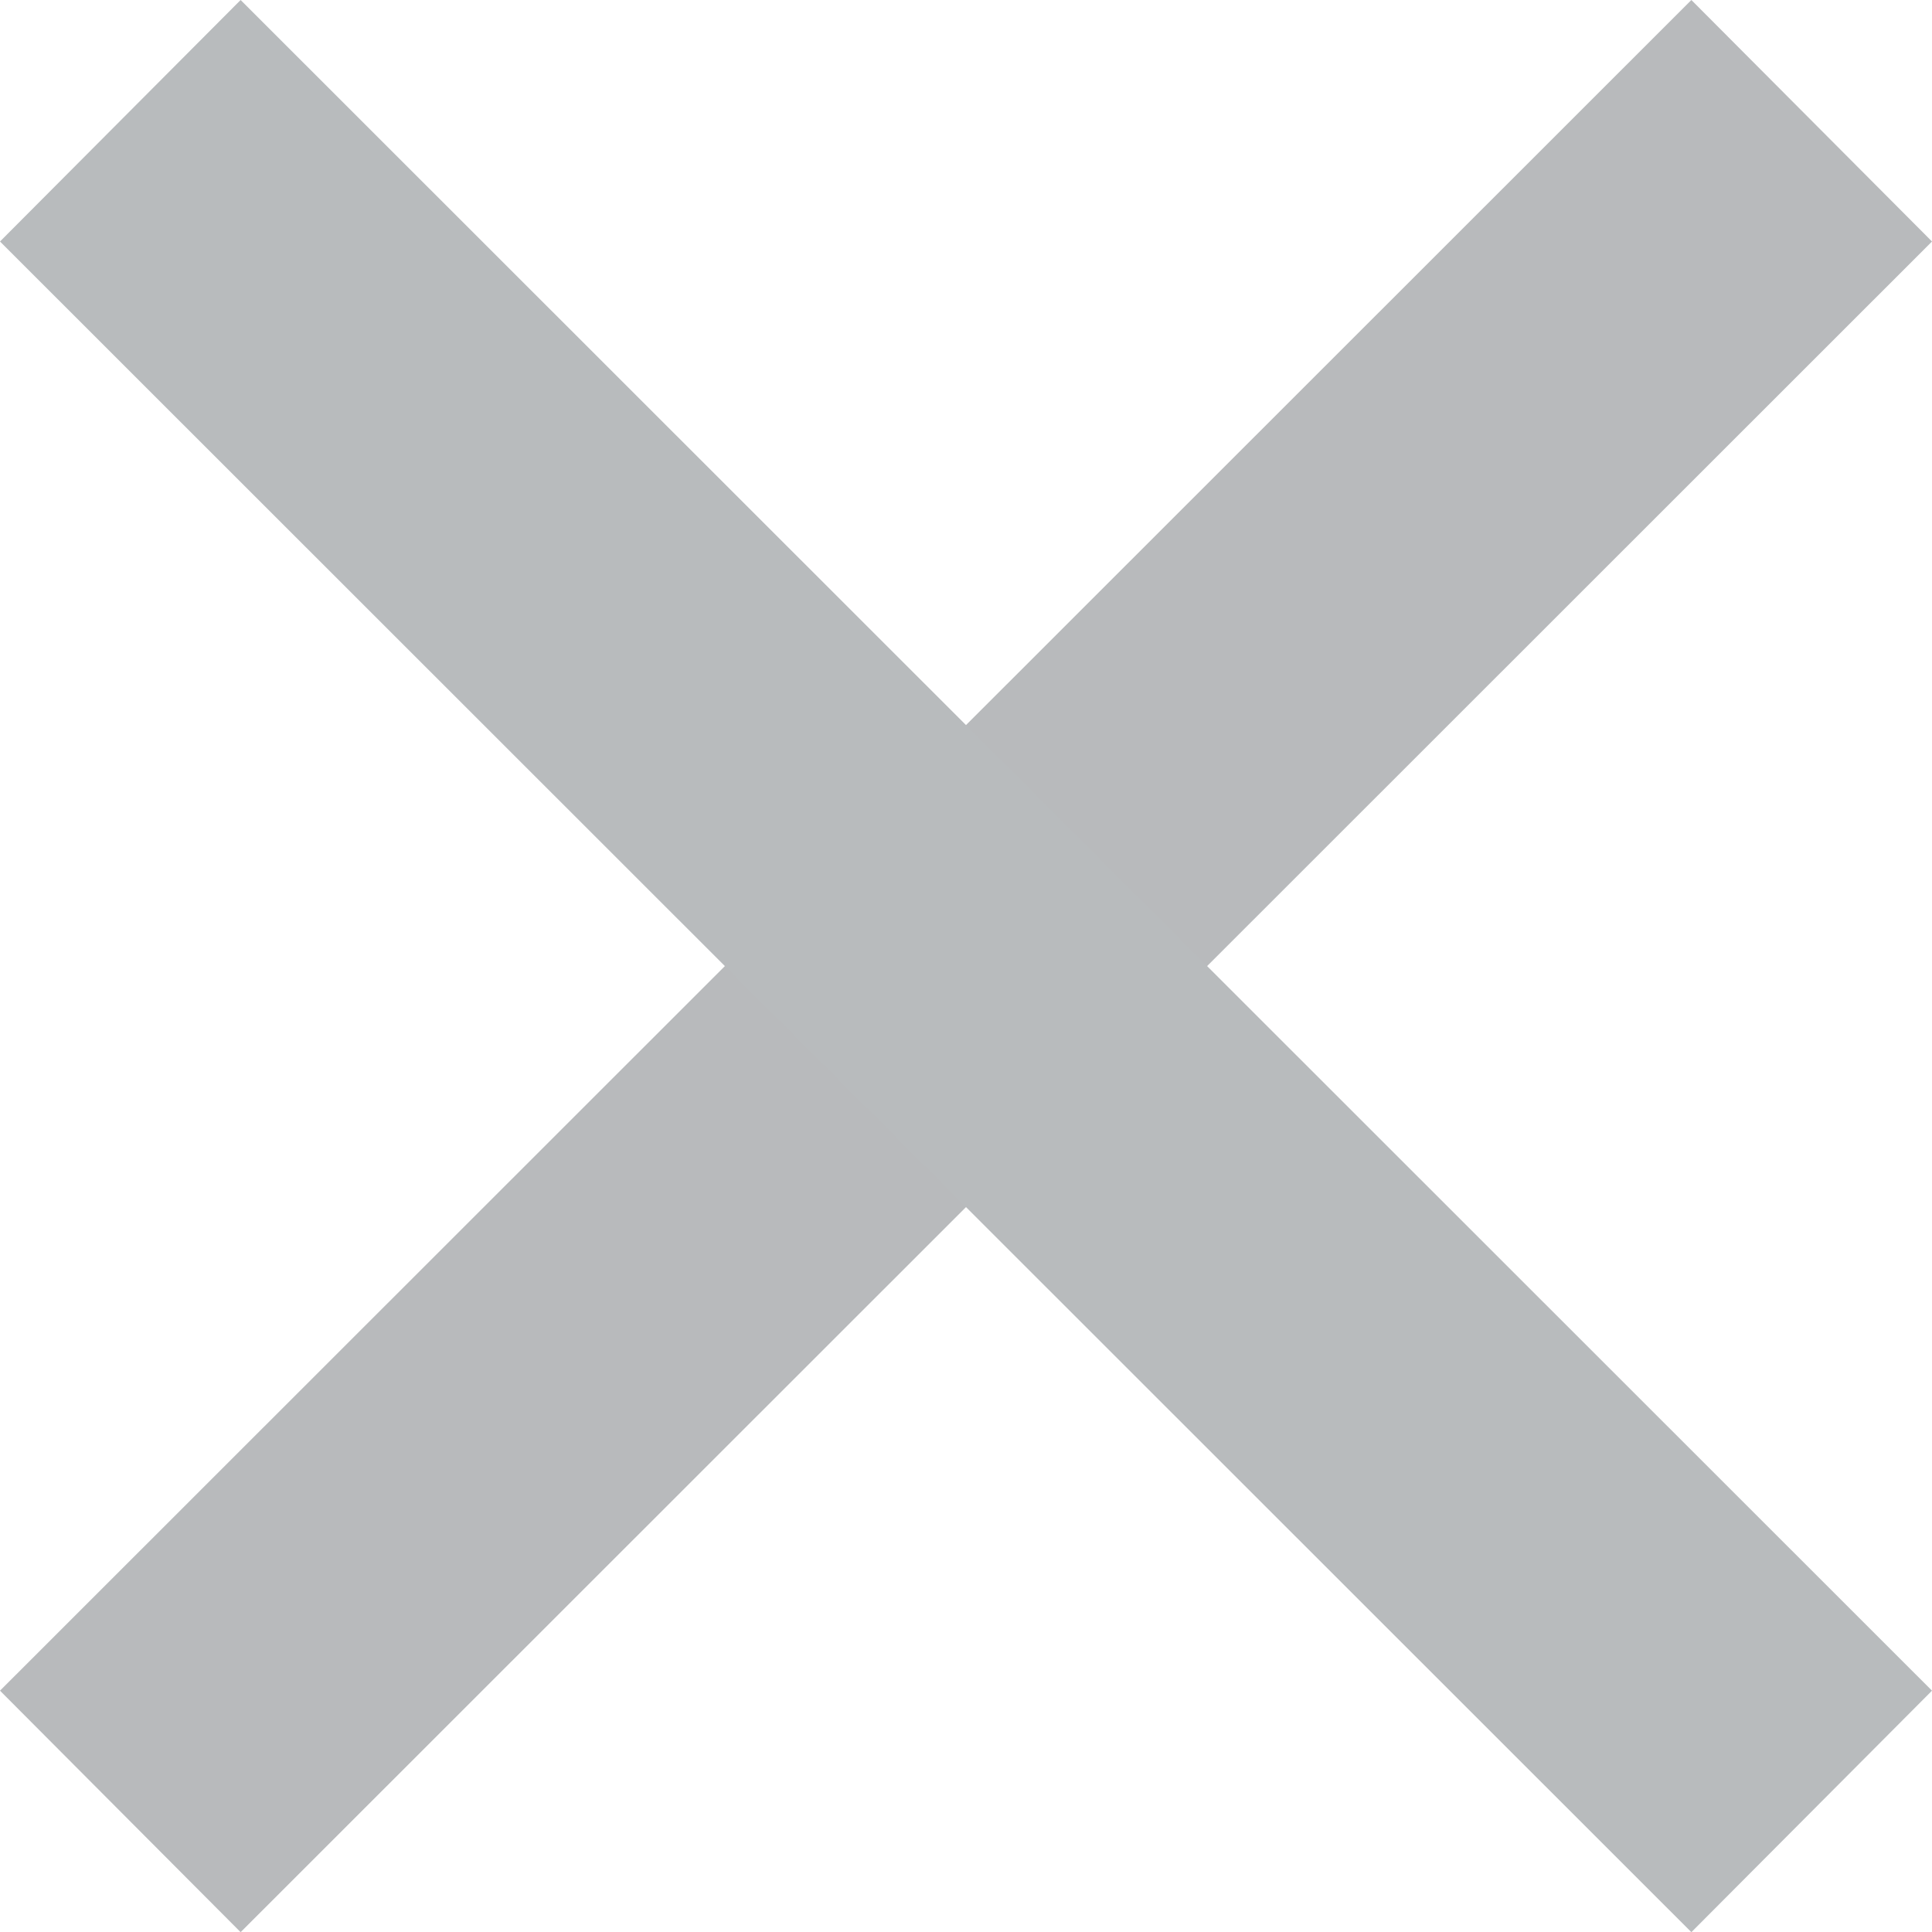 <svg id="Layer_1" data-name="Layer 1" xmlns="http://www.w3.org/2000/svg" width="11" height="11.001" viewBox="0 0 11 11.001"><polygon points="9.63 0 11 1.375 1.37 11.001 0 9.626 9.63 0" style="fill:#111a21;fill-rule:evenodd;opacity:0.3;isolation:isolate"/><polygon points="1.37 0 11 9.626 9.63 11.001 0 1.375 1.37 0" style="fill:#b8bbbd;fill-rule:evenodd;isolation:isolate"/></svg>
